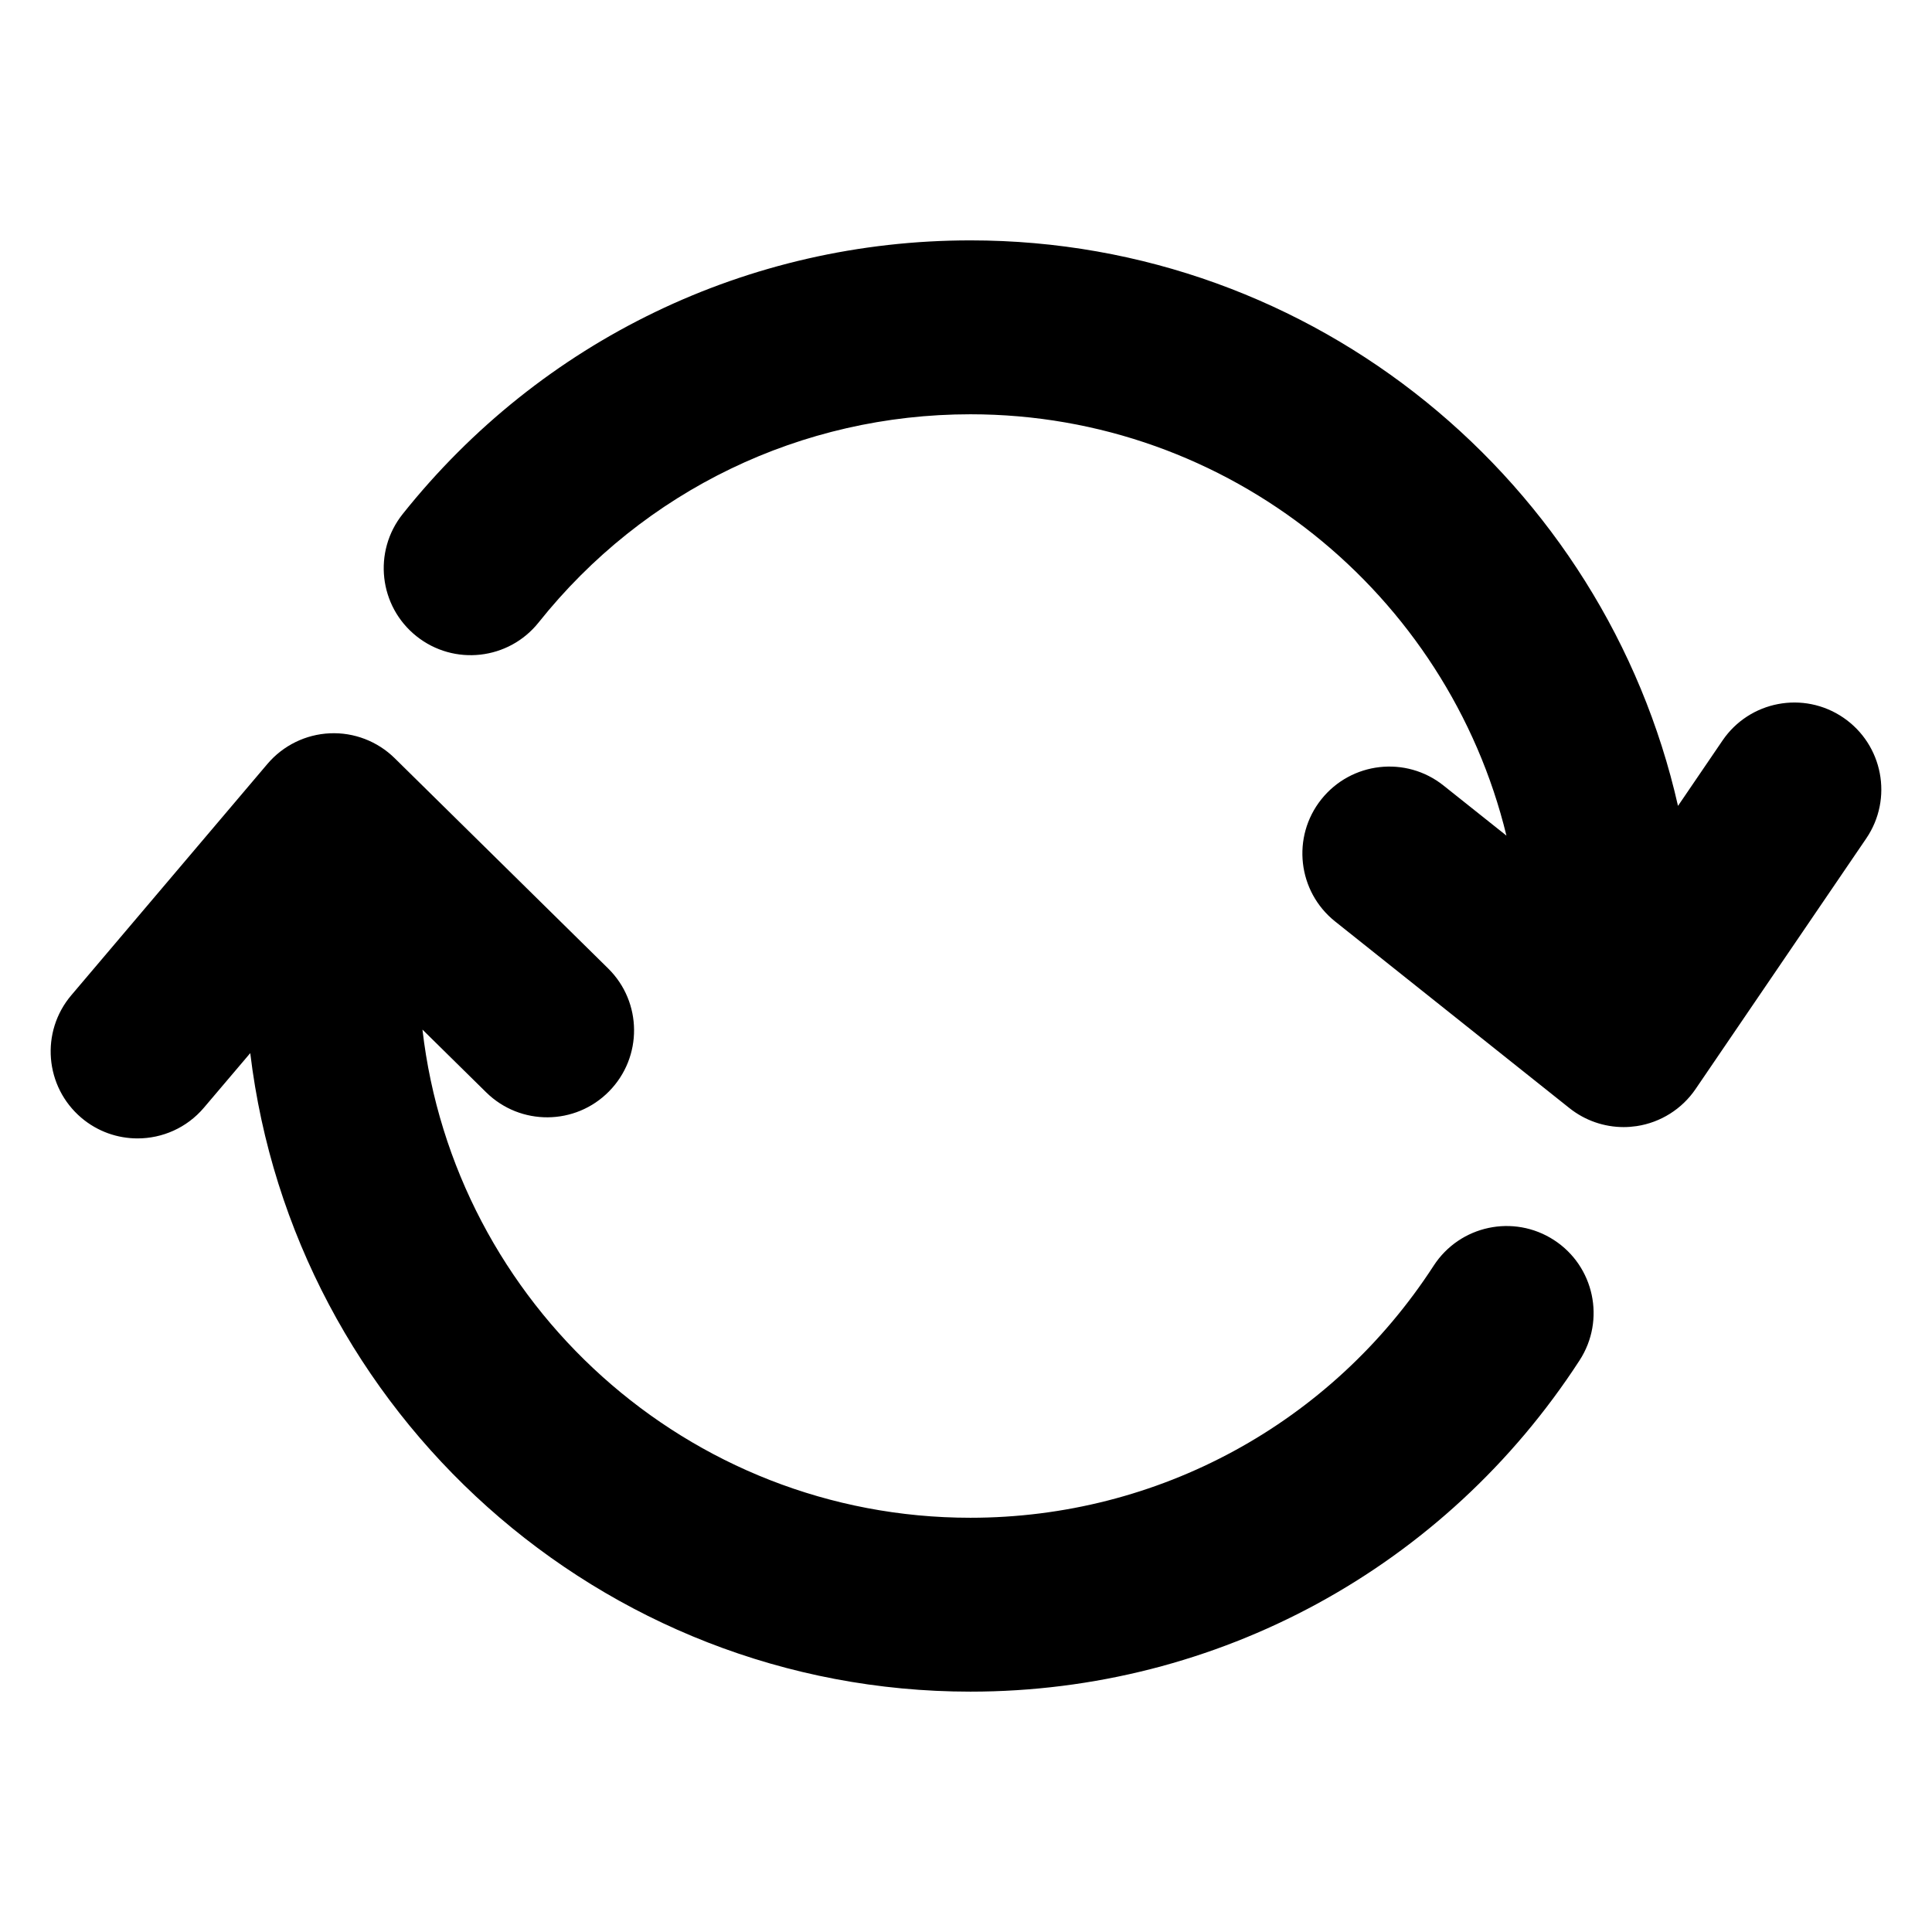 <svg height='100px' width='100px'  fill="#000000" xmlns="http://www.w3.org/2000/svg" xmlns:xlink="http://www.w3.org/1999/xlink" version="1.1" x="0px" y="0px" viewBox="0 0 100 100" enable-background="new 0 0 100 100" xml:space="preserve"><path d="M96.597,43.397l-8.836,12.974c-0.704,1.033-1.809,1.729-3.047,1.916c-0.224,0.033-0.448,0.051-0.673,0.051  c-1.012,0-2.002-0.342-2.804-0.98l-12.129-9.661c-1.944-1.549-2.266-4.38-0.716-6.324c1.55-1.942,4.38-2.264,6.322-0.716  l3.259,2.595C74.933,30.753,63.65,21.443,50.229,21.443c-8.744,0-16.89,3.927-22.349,10.774c-1.549,1.944-4.38,2.263-6.324,0.713  c-1.942-1.549-2.263-4.38-0.713-6.324c7.176-9.001,17.887-14.164,29.386-14.164c17.86,0,32.84,12.537,36.624,29.271l2.303-3.382  c1.397-2.055,4.199-2.587,6.253-1.187S97.995,41.343,96.597,43.397z M12.953,54.509c2.235,18.591,18.095,33.05,37.278,33.05  c12.779,0,24.566-6.412,31.529-17.15c1.353-2.086,0.758-4.872-1.327-6.225c-2.088-1.352-4.871-0.759-6.226,1.327  c-5.296,8.171-14.26,13.048-23.978,13.048c-14.634,0-26.725-11.064-28.363-25.268l3.296,3.246c1.77,1.744,4.619,1.725,6.363-0.049  c1.744-1.771,1.723-4.619-0.049-6.363L20.431,39.246c-0.891-0.878-2.108-1.347-3.359-1.29c-1.25,0.056-2.421,0.631-3.23,1.585  L3.69,51.514c-1.607,1.896-1.373,4.735,0.522,6.344c0.846,0.717,1.88,1.066,2.908,1.066c1.276,0,2.544-0.54,3.435-1.59  L12.953,54.509z"></path></svg>